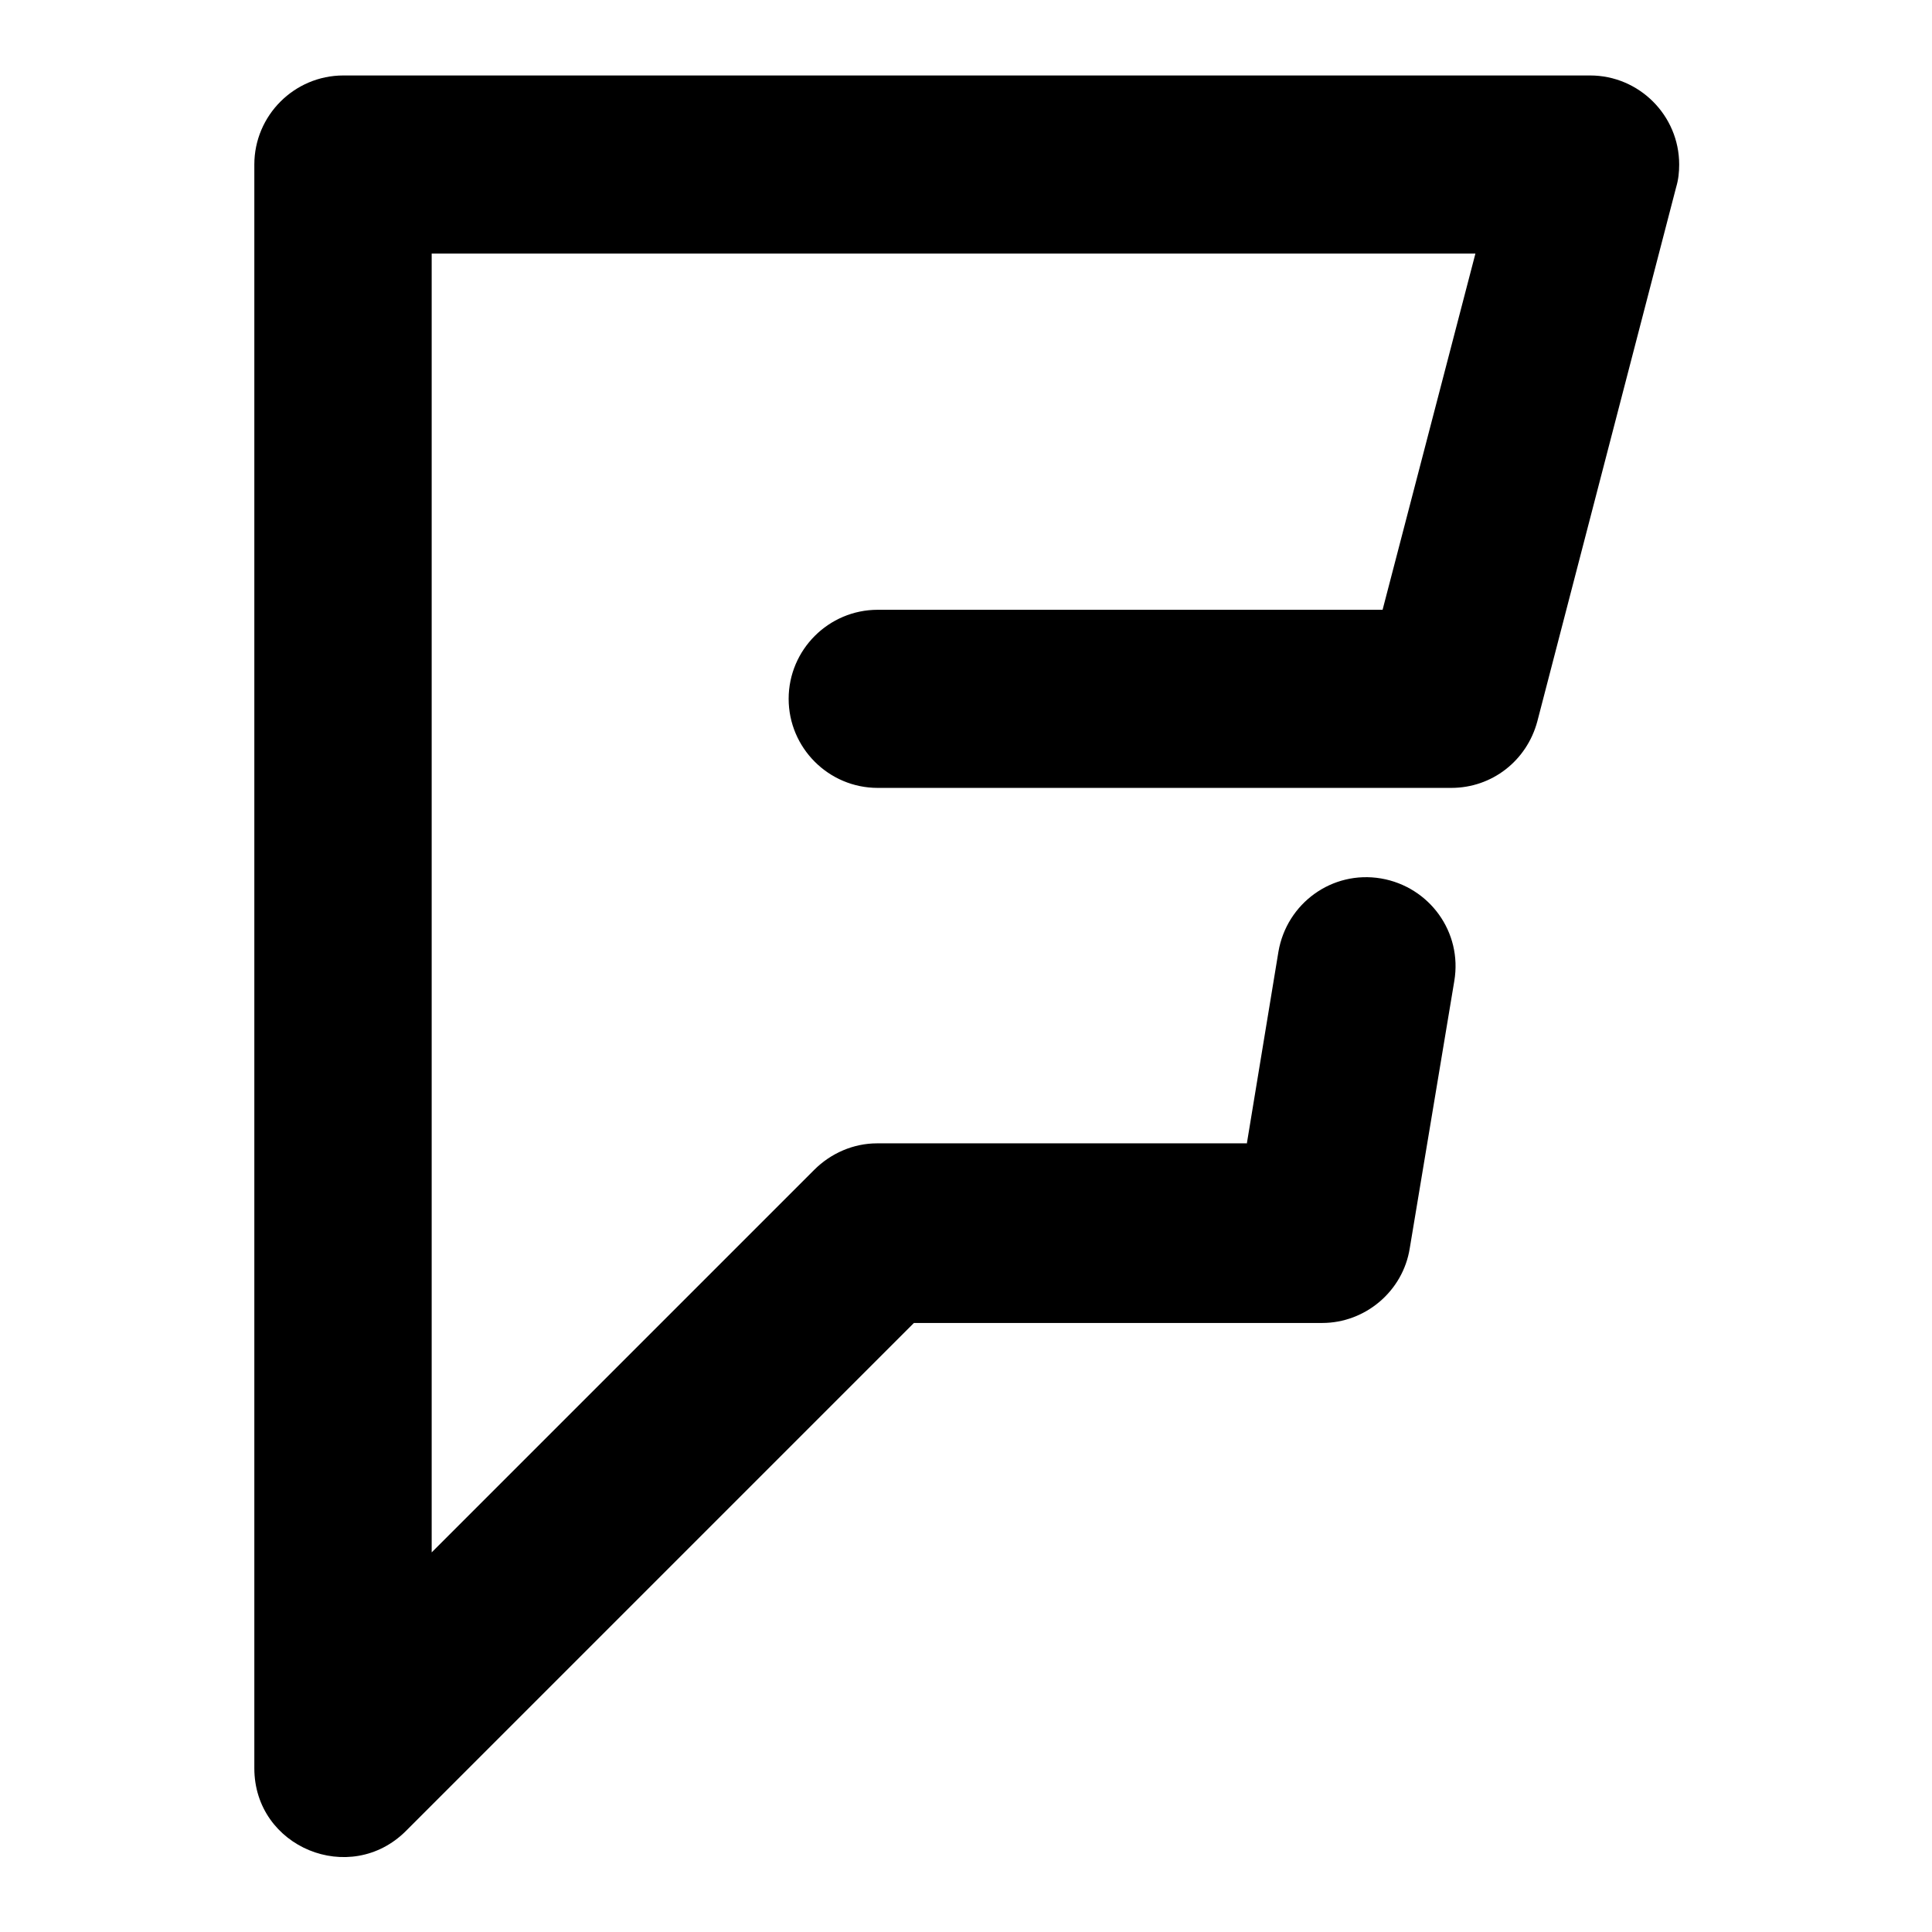 <?xml version="1.0" encoding="utf-8"?>
<!-- Svg Vector Icons : http://www.onlinewebfonts.com/icon -->
<!DOCTYPE svg PUBLIC "-//W3C//DTD SVG 1.1//EN" "http://www.w3.org/Graphics/SVG/1.1/DTD/svg11.dtd">
<svg version="1.1" xmlns="http://www.w3.org/2000/svg" xmlns:xlink="http://www.w3.org/1999/xlink" x="0px" y="0px" viewBox="0 0 256 256" enable-background="new 0 0 256 256" xml:space="preserve">
<g> <path fill="#000000" d="M165.2,151.6l4.2-25.5c1.1-6.4,7.1-10.8,13.6-9.7c6.4,1.1,10.8,7.1,9.7,13.6l-5.9,35.4 c-0.9,5.7-5.9,9.9-11.6,9.9h-54.1l-67.3,67.3c-7.4,7.4-20.1,2.2-20.1-8.3V21.8c0-6.5,5.3-11.8,11.8-11.8l0,0h165.2 c6.5,0,11.8,5.3,11.8,11.8c0,1-0.1,2-0.4,3l-18.4,70.8c-1.4,5.2-6,8.8-11.4,8.8h-76c-6.5,0-11.8-5.3-11.8-11.8 c0-6.5,5.3-11.8,11.8-11.8h66.9l12.3-47.2H57.2v172.1l50.7-50.7c2.2-2.2,5.2-3.5,8.3-3.5H165.2z"/></g>
</svg>